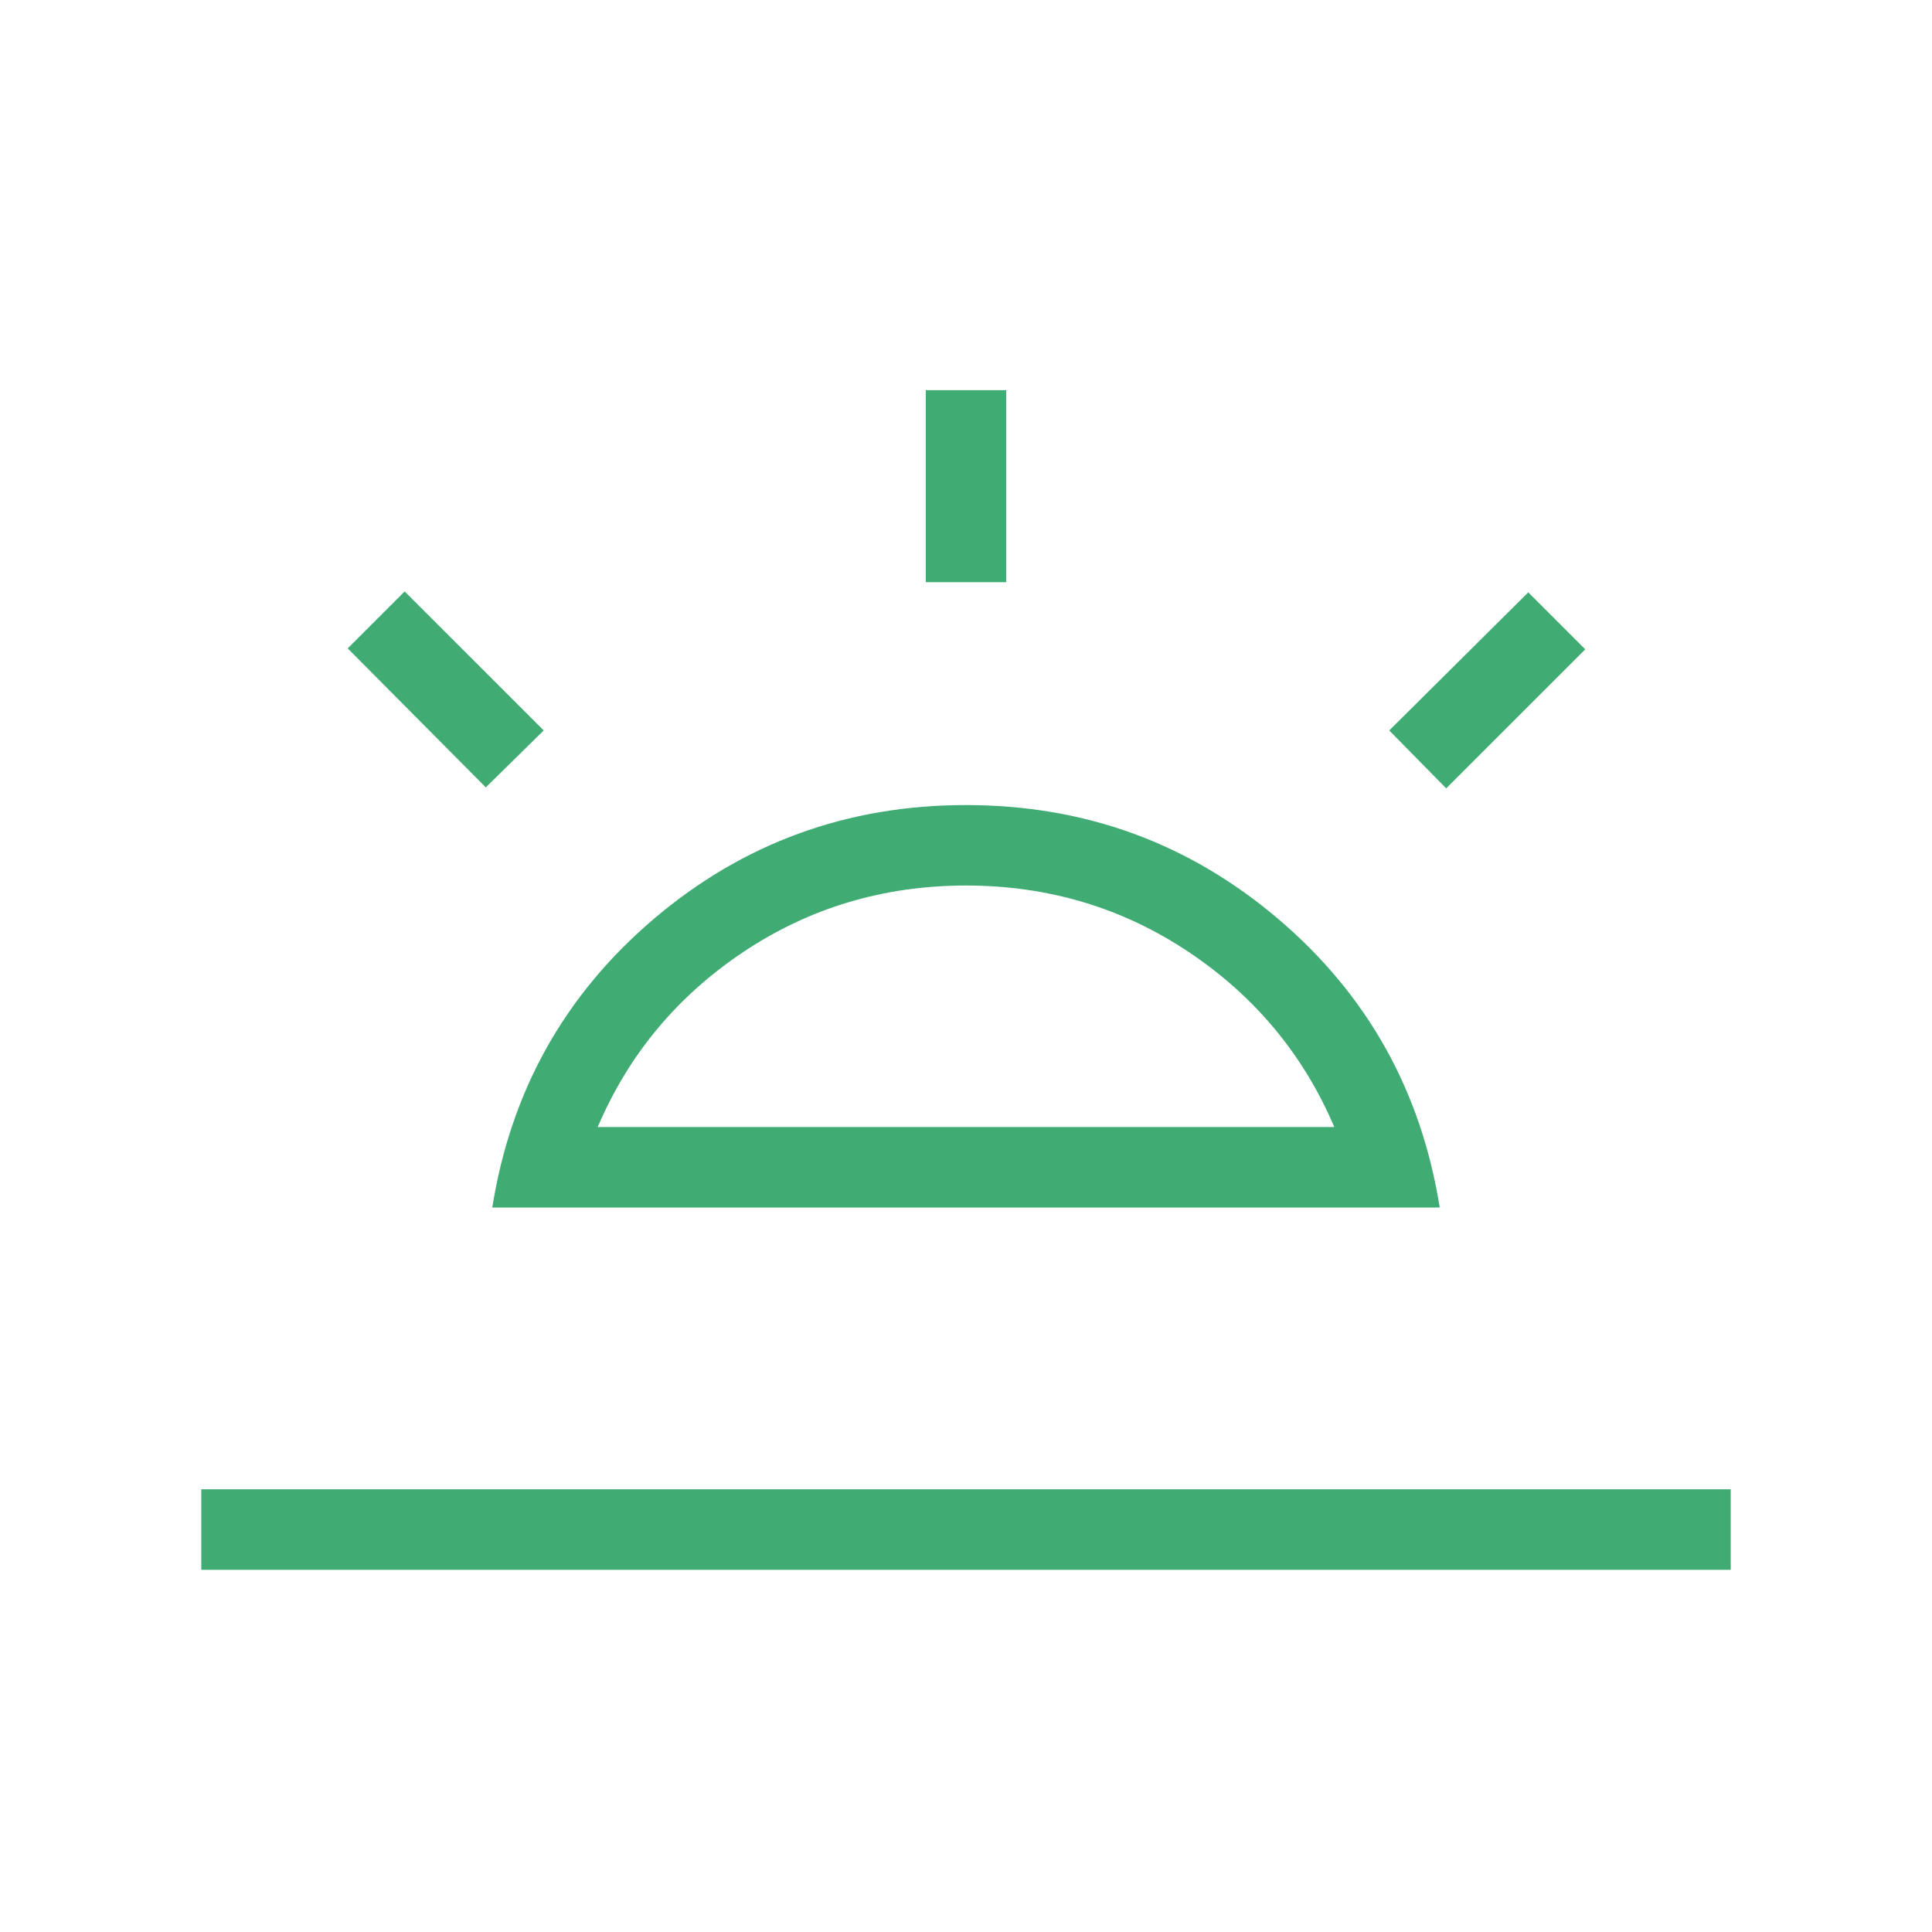 <?xml version="1.0" encoding="UTF-8"?>
<svg xmlns="http://www.w3.org/2000/svg" width="40" height="40" viewBox="0 0 40 40" fill="none">
  <mask id="mask0_1336_22853" style="mask-type:alpha" maskUnits="userSpaceOnUse" x="0" y="0" width="40" height="40">
    <rect width="40" height="40" fill="#D9D9D9"></rect>
  </mask>
  <g mask="url(#mask0_1336_22853)">
    <path d="M29.942 16.322L28.763 15.123L31.641 12.264L32.821 13.444L29.942 16.322ZM4.167 32.501V30.834H35.833V32.501H4.167ZM19.167 12.053V8.078H20.833V12.053H19.167ZM10.058 16.302L7.199 13.424L8.378 12.245L11.257 15.123L10.058 16.302ZM12.375 23.334H27.625C26.986 21.834 25.981 20.626 24.609 19.709C23.237 18.793 21.701 18.334 20 18.334C18.299 18.334 16.763 18.793 15.391 19.709C14.019 20.626 13.014 21.834 12.375 23.334ZM10.192 25.001C10.577 22.584 11.693 20.591 13.54 19.022C15.387 17.453 17.541 16.668 20 16.668C22.459 16.668 24.613 17.453 26.46 19.022C28.307 20.591 29.423 22.584 29.808 25.001H10.192Z" fill="#40AC74"></path>
  </g>
</svg>

